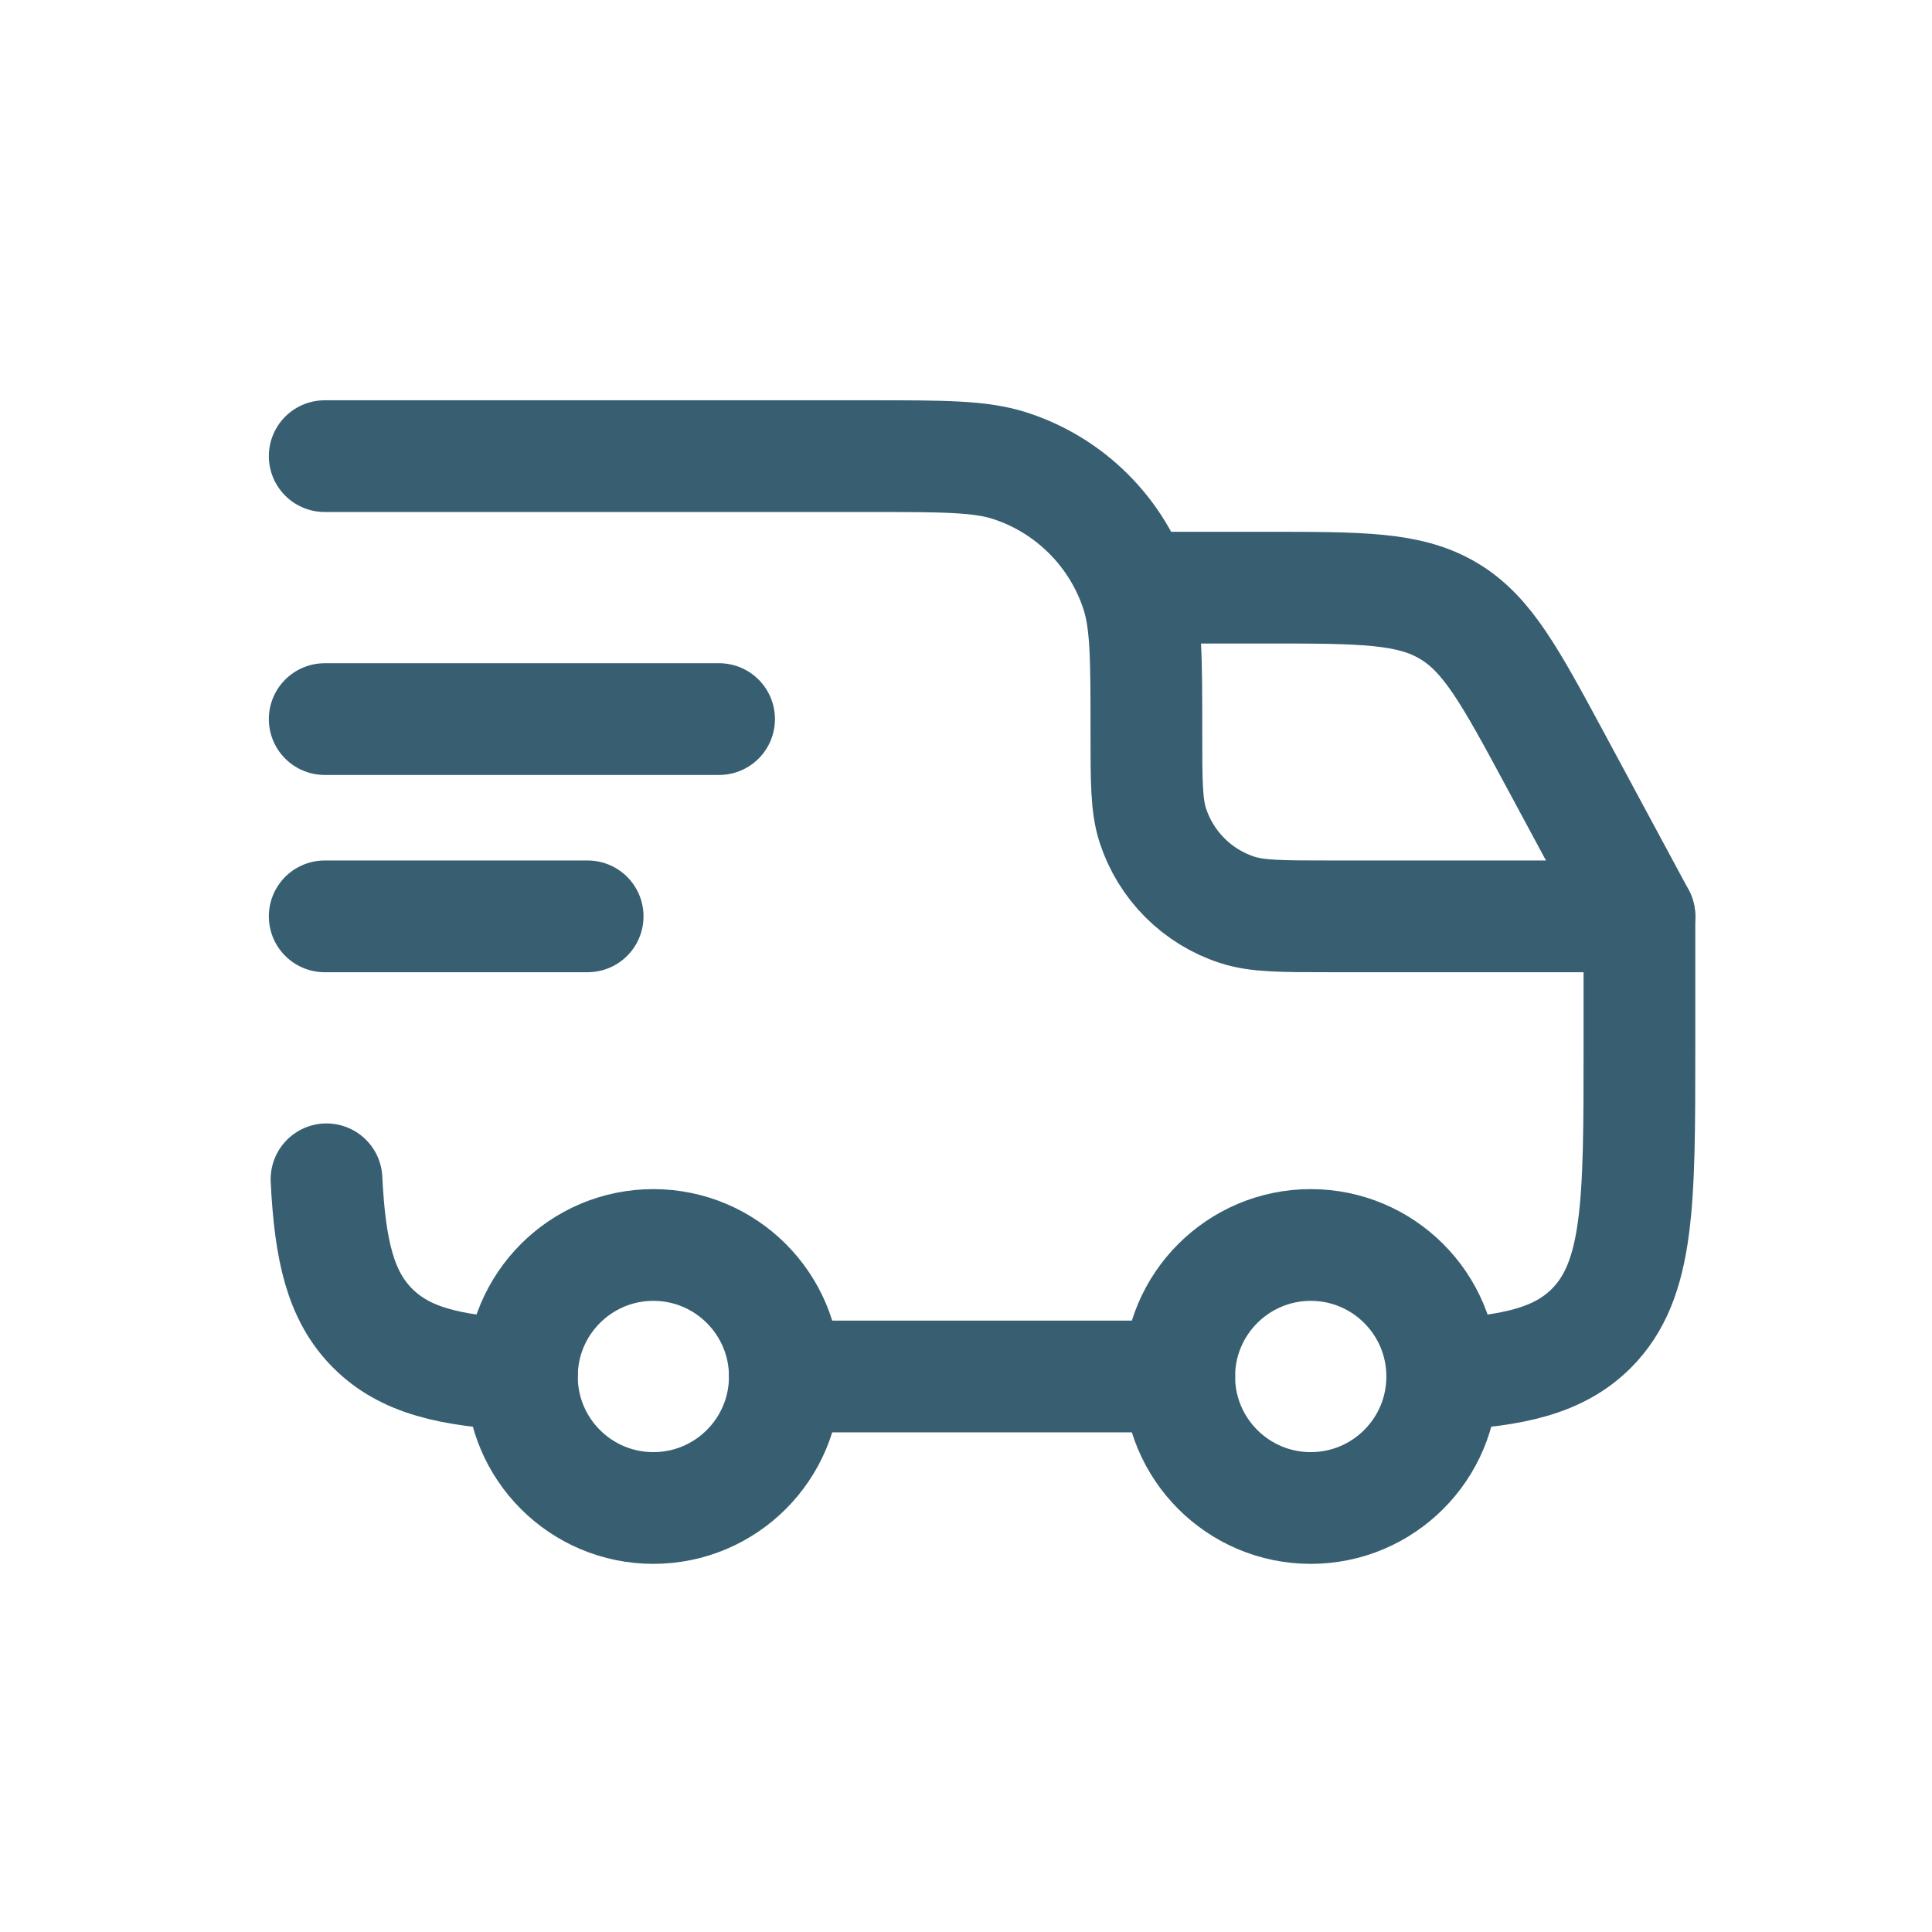<svg width="30" height="30" viewBox="0 0 30 30" fill="none" xmlns="http://www.w3.org/2000/svg">
<path d="M20.353 23.416C21.481 23.416 22.395 22.502 22.395 21.374C22.395 20.247 21.481 19.332 20.353 19.332C19.226 19.332 18.311 20.247 18.311 21.374C18.311 22.502 19.226 23.416 20.353 23.416Z" stroke="#385F71" stroke-width="1.735" stroke-linecap="round" stroke-linejoin="round"/>
<path d="M10.145 23.416C11.273 23.416 12.187 22.502 12.187 21.374C12.187 20.247 11.273 19.332 10.145 19.332C9.018 19.332 8.104 20.247 8.104 21.374C8.104 22.502 9.018 23.416 10.145 23.416Z" stroke="#385F71" stroke-width="1.735" stroke-linecap="round" stroke-linejoin="round"/>
<path d="M8.104 21.345C6.984 21.29 6.287 21.124 5.789 20.627C5.291 20.13 5.125 19.431 5.07 18.312M12.187 21.374H18.312M22.395 21.345C23.515 21.29 24.212 21.124 24.71 20.627C25.457 19.878 25.457 18.676 25.457 16.27V14.229H20.659C19.899 14.229 19.519 14.229 19.212 14.128C18.906 14.029 18.627 13.858 18.399 13.63C18.172 13.403 18.001 13.124 17.901 12.818C17.801 12.511 17.801 12.131 17.801 11.37C17.801 10.23 17.801 9.66 17.651 9.199C17.502 8.739 17.246 8.322 16.904 7.98C16.562 7.638 16.145 7.382 15.685 7.233C15.224 7.083 14.654 7.083 13.514 7.083H5.042M5.042 11.166H11.166M5.042 14.229H9.125" stroke="#385F71" stroke-width="1.735" stroke-linecap="round" stroke-linejoin="round"/>
<path d="M17.801 9.125H19.66C21.146 9.125 21.889 9.125 22.493 9.486C23.098 9.846 23.45 10.501 24.155 11.809L25.457 14.228" stroke="#385F71" stroke-width="1.735" stroke-linecap="round" stroke-linejoin="round"/>
</svg>
